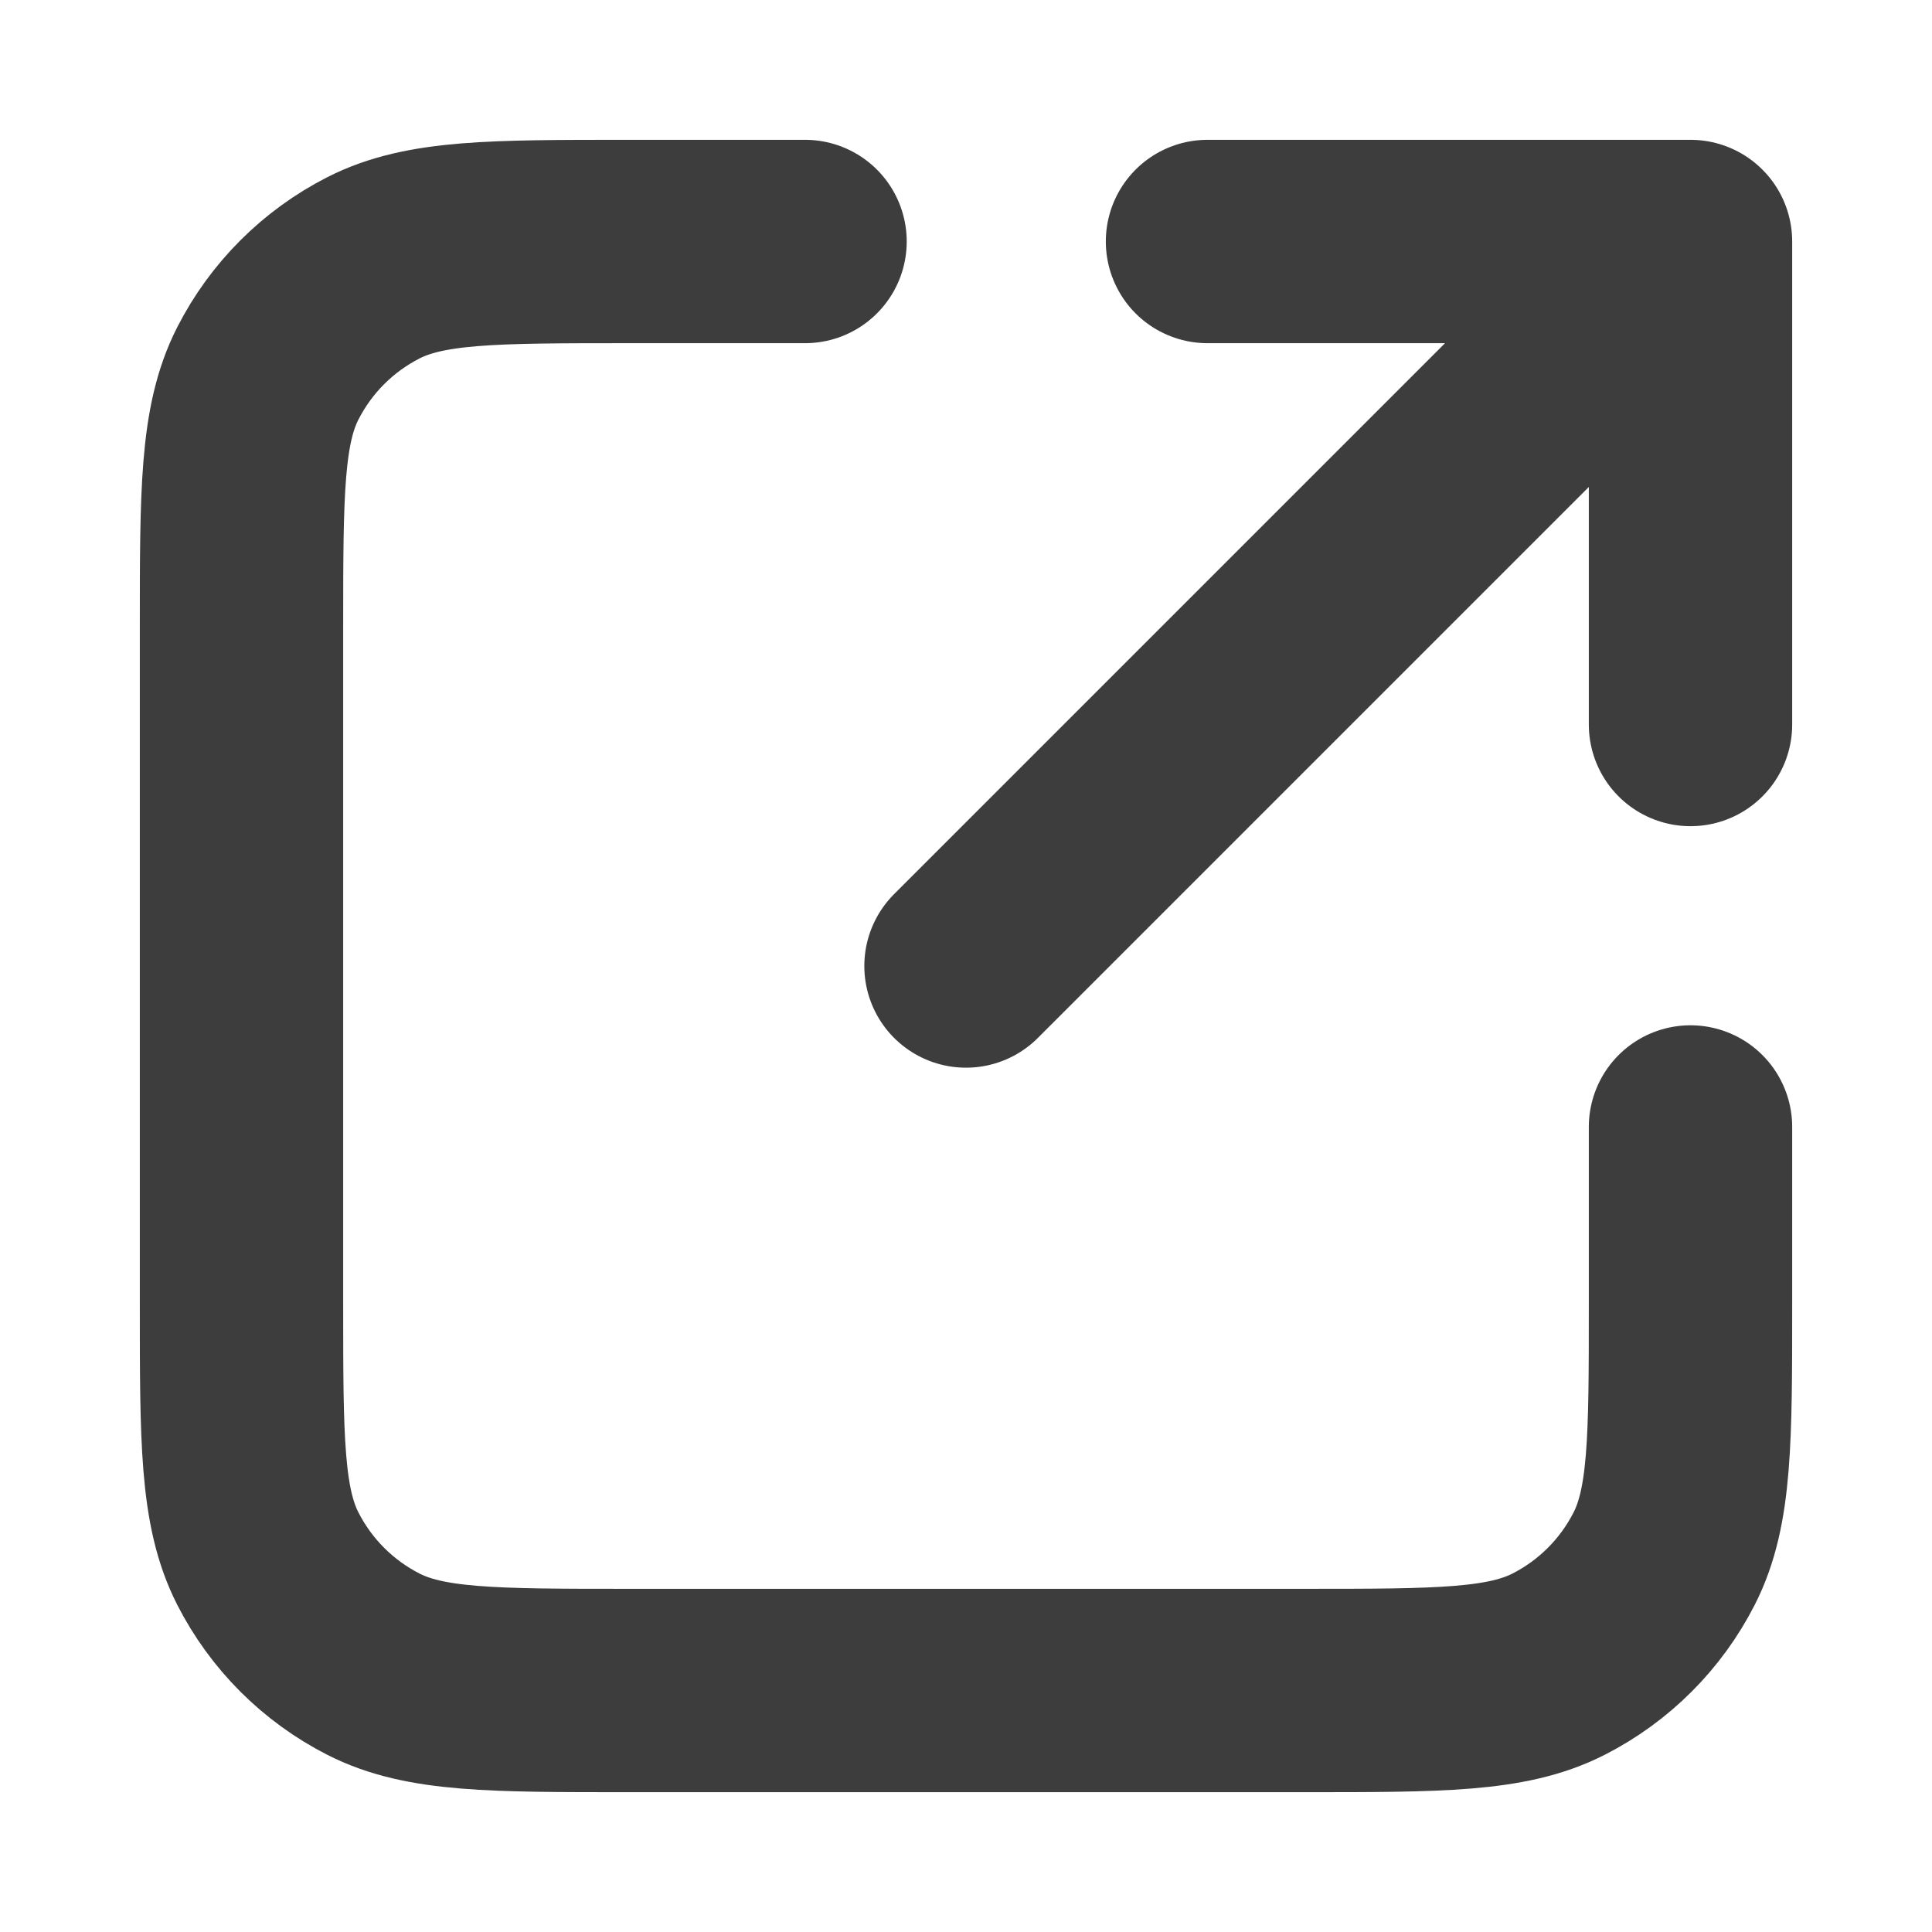 <svg width="19" height="19" viewBox="0 0 19 19" fill="none" xmlns="http://www.w3.org/2000/svg">
<path d="M16.625 7.125L16.625 2.375M16.625 2.375H11.875M16.625 2.375L9.5 9.5M7.917 2.375H6.175C4.845 2.375 4.18 2.375 3.672 2.634C3.225 2.862 2.862 3.225 2.634 3.672C2.375 4.18 2.375 4.845 2.375 6.175V12.825C2.375 14.155 2.375 14.82 2.634 15.328C2.862 15.775 3.225 16.138 3.672 16.366C4.18 16.625 4.845 16.625 6.175 16.625H12.825C14.155 16.625 14.82 16.625 15.328 16.366C15.775 16.138 16.138 15.775 16.366 15.328C16.625 14.82 16.625 14.155 16.625 12.825V11.083" stroke="#3D3D3D" stroke-width="2" stroke-linecap="round" stroke-linejoin="round"/>
</svg>
